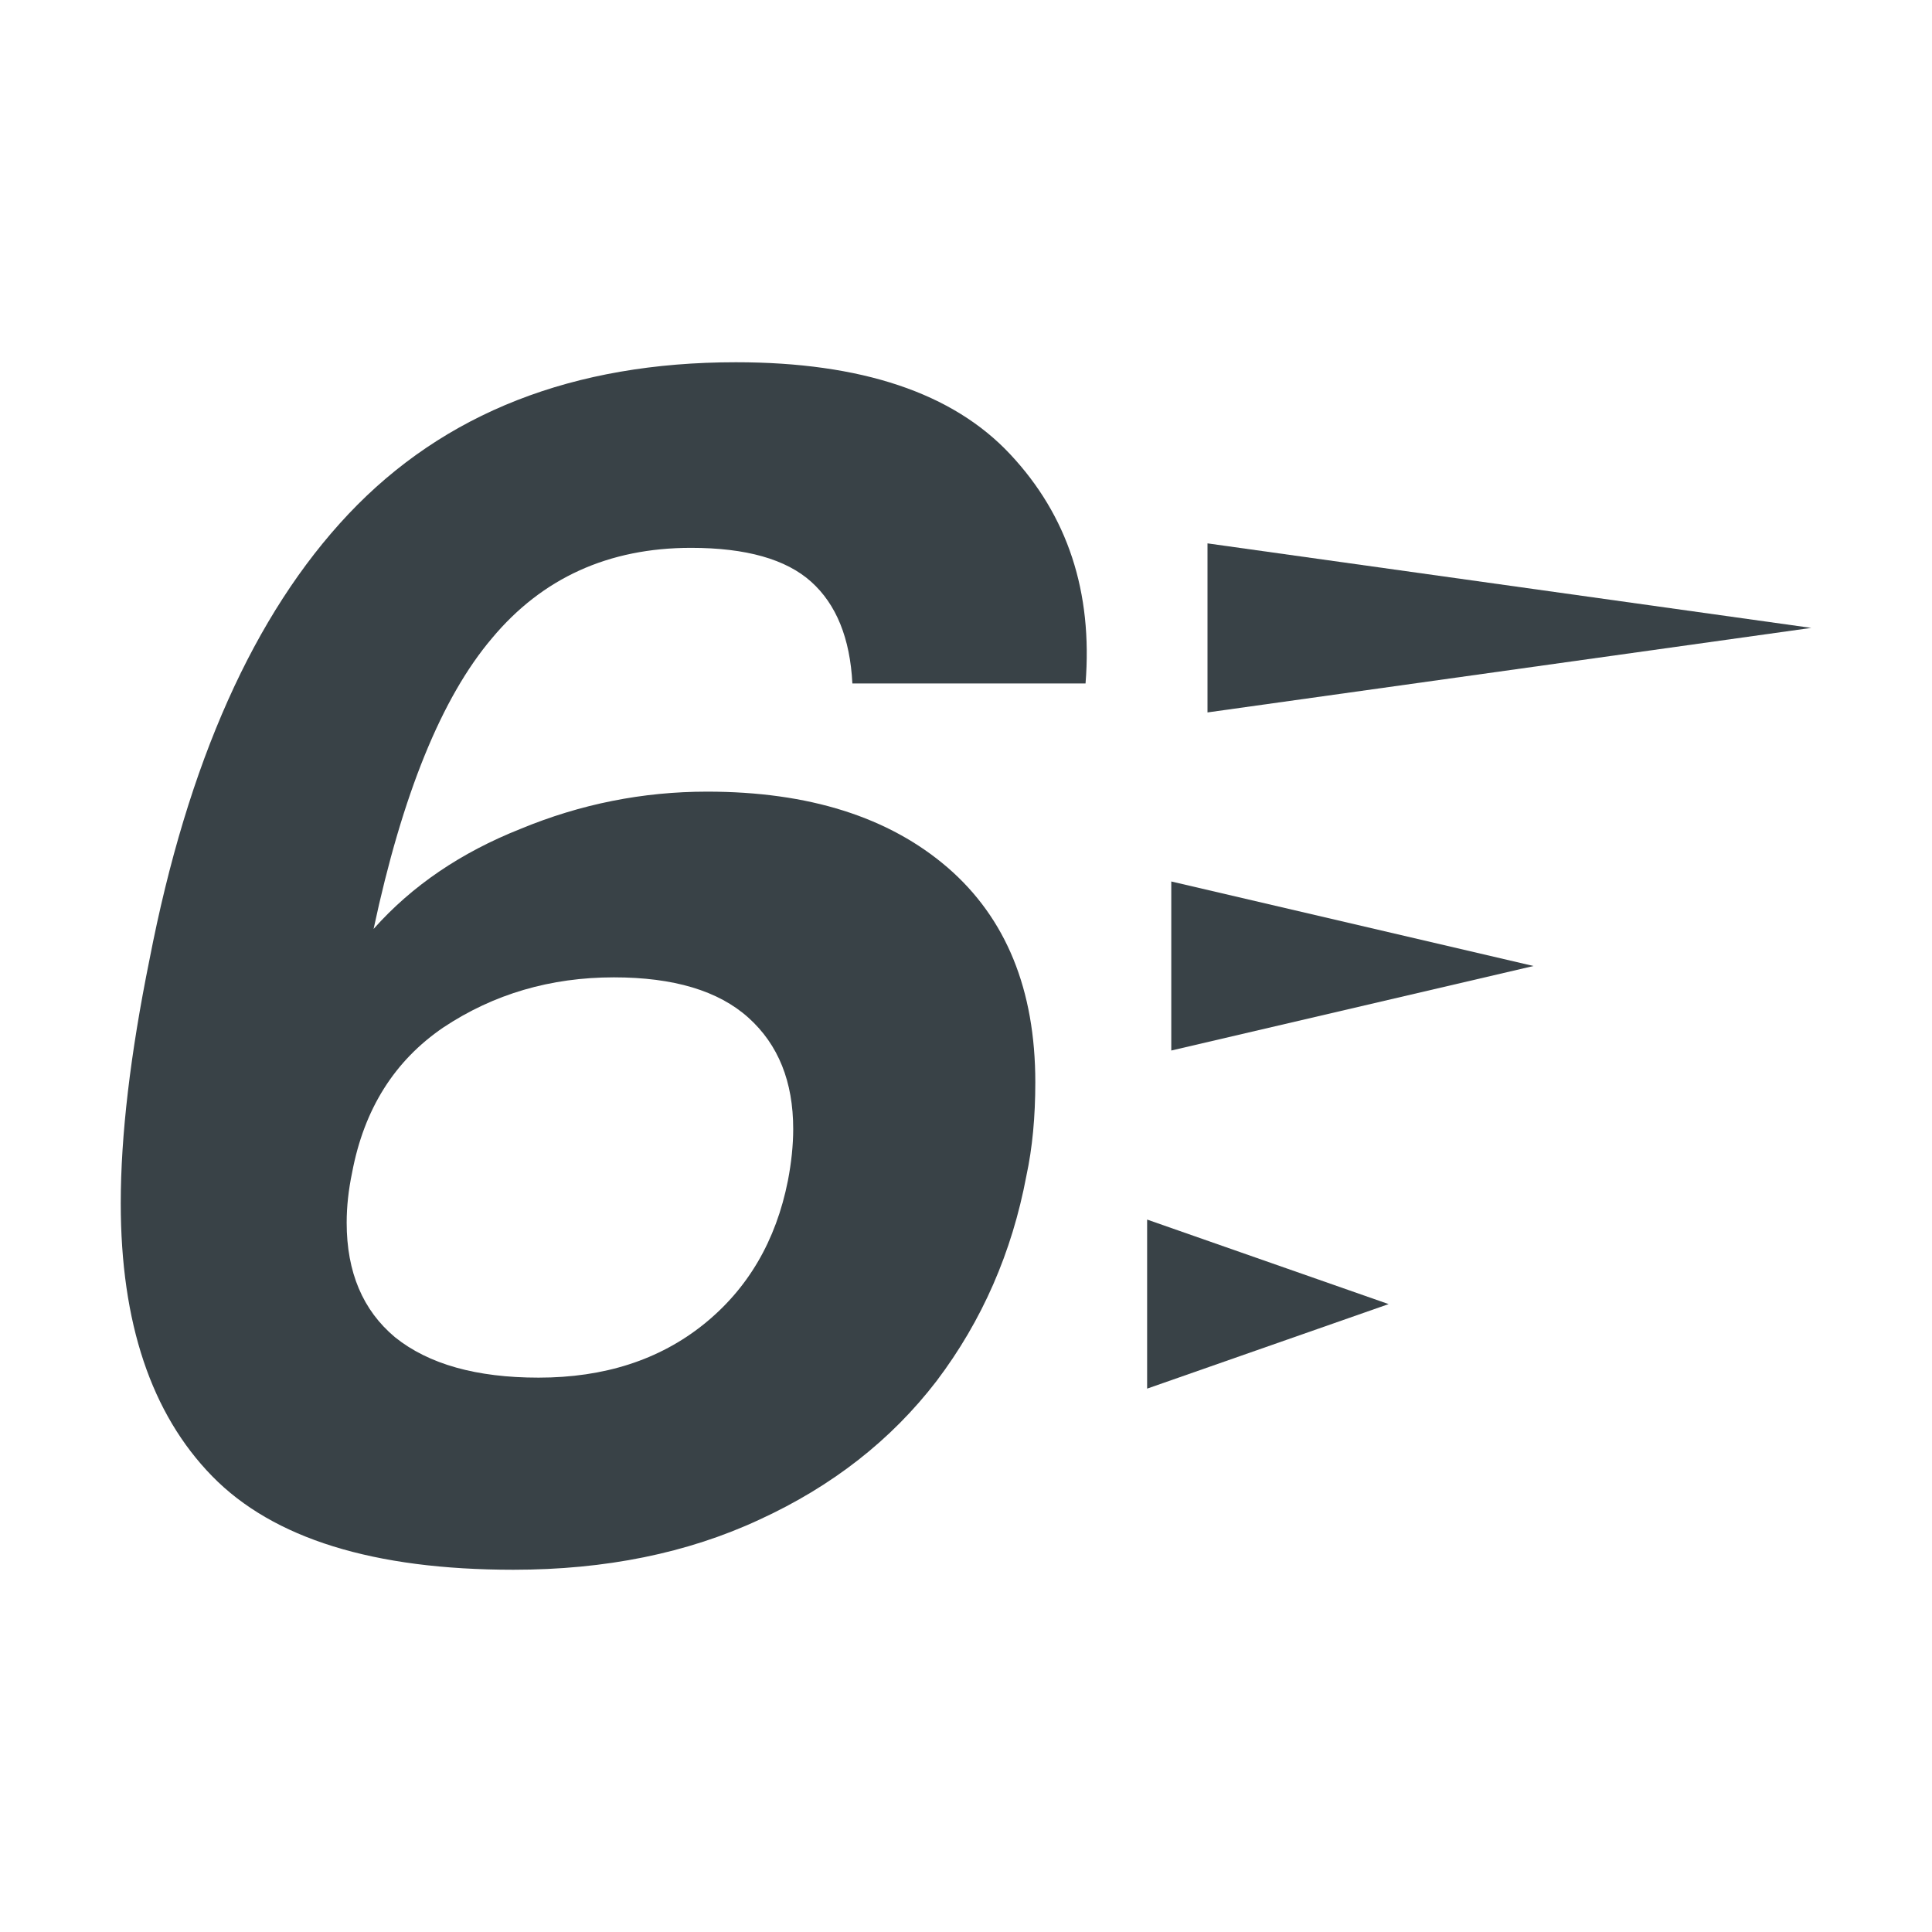 <svg width="16" height="16" viewBox="0 0 16 16" fill="none" xmlns="http://www.w3.org/2000/svg">
<path d="M7.059 5.66C7.04 5.286 6.926 5.005 6.718 4.818C6.51 4.631 6.178 4.537 5.723 4.537C5.04 4.537 4.49 4.787 4.074 5.286C3.658 5.776 3.332 6.578 3.094 7.693C3.411 7.336 3.817 7.06 4.312 6.864C4.807 6.659 5.322 6.556 5.856 6.556C6.698 6.556 7.361 6.766 7.847 7.184C8.332 7.603 8.574 8.196 8.574 8.963C8.574 9.248 8.55 9.506 8.5 9.738C8.381 10.371 8.134 10.937 7.757 11.436C7.381 11.926 6.891 12.309 6.287 12.586C5.693 12.862 5.015 13 4.252 13C3.094 13 2.262 12.742 1.757 12.225C1.252 11.708 1 10.954 1 9.965C1 9.404 1.079 8.731 1.238 7.947C1.554 6.316 2.104 5.086 2.886 4.257C3.678 3.419 4.748 3 6.094 3C7.134 3 7.891 3.254 8.366 3.762C8.842 4.27 9.05 4.903 8.99 5.66H7.059ZM5.084 8.094C4.559 8.094 4.089 8.232 3.673 8.508C3.267 8.784 3.015 9.185 2.916 9.711C2.886 9.854 2.871 9.992 2.871 10.126C2.871 10.536 3.005 10.852 3.272 11.075C3.55 11.298 3.946 11.409 4.46 11.409C5.005 11.409 5.46 11.262 5.827 10.968C6.193 10.674 6.426 10.277 6.525 9.778C6.554 9.627 6.569 9.484 6.569 9.35C6.569 8.958 6.446 8.651 6.198 8.428C5.95 8.205 5.579 8.094 5.084 8.094Z" fill="#394247"/>
<path d="M15 5.2L10 5.9V4.5L15 5.2Z" fill="#394247"/>
<path d="M12.7 8L9.7 8.7V7.3L12.7 8Z" fill="#394247"/>
<path d="M11.5 10.8L9.5 11.5V10.1L11.5 10.8Z" fill="#394247"/>
</svg>
